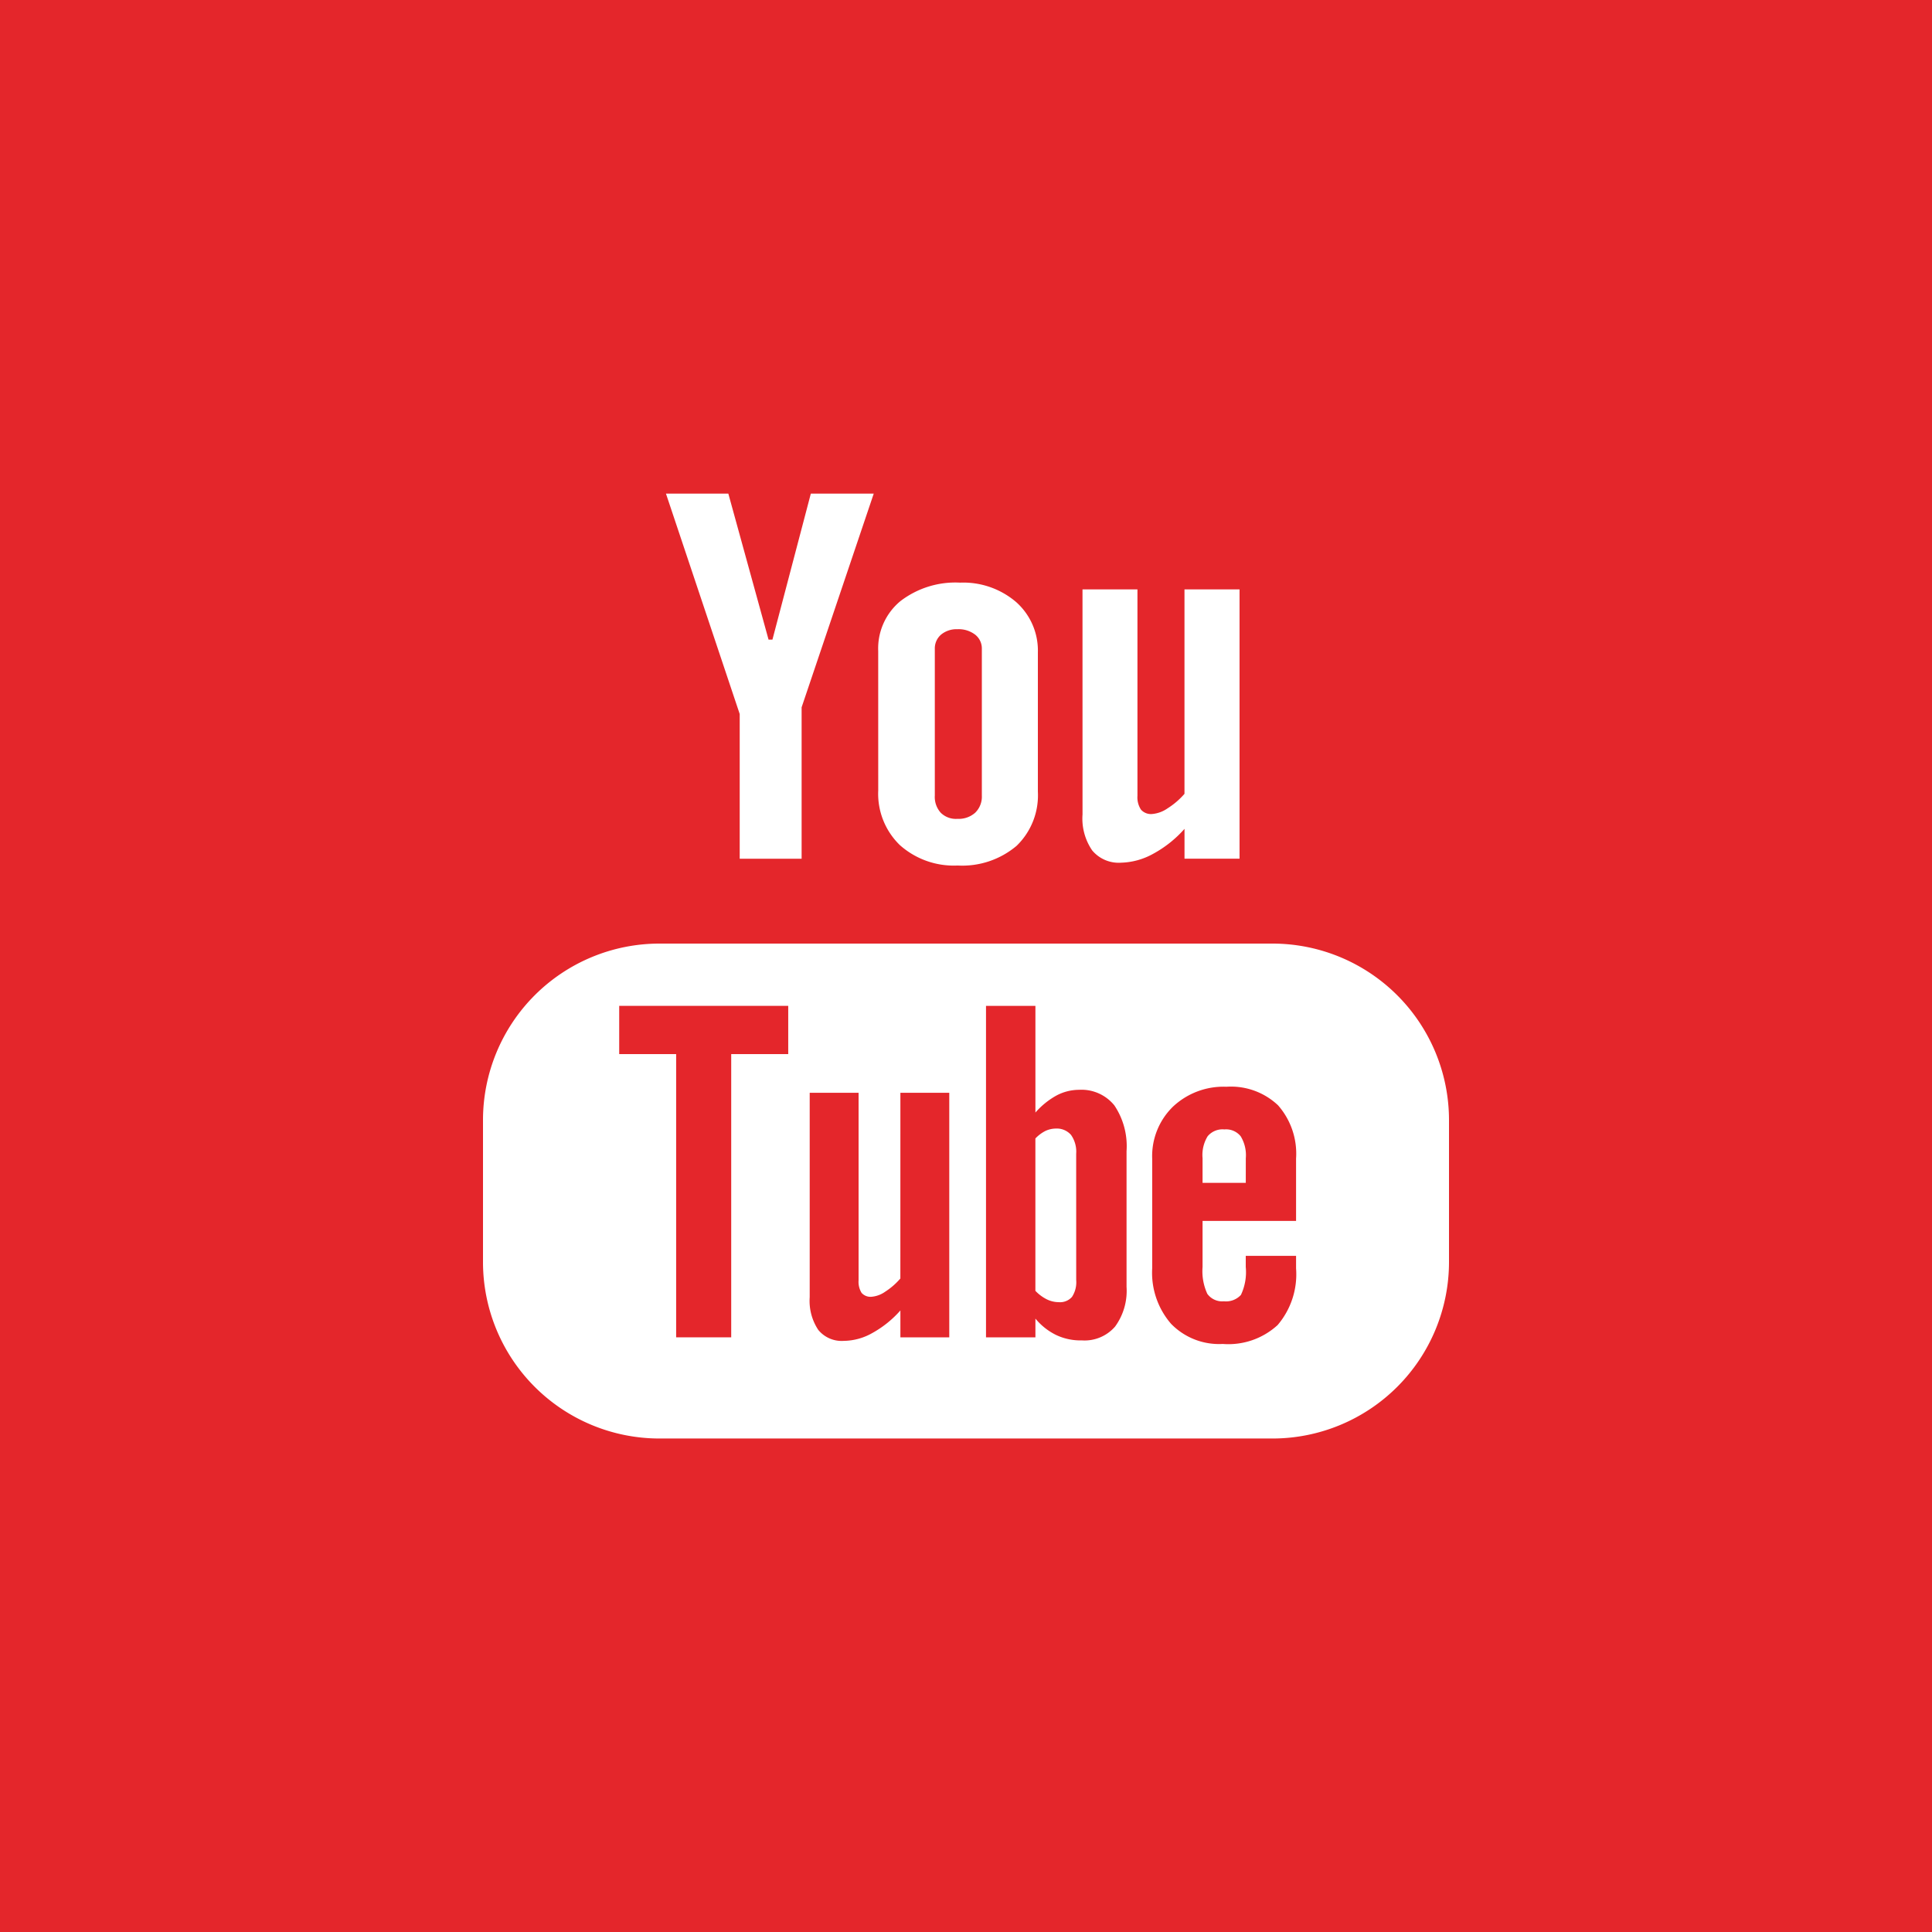<?xml version="1.0" encoding="UTF-8"?>
<svg xmlns="http://www.w3.org/2000/svg" id="bb837eac-8b35-4912-9edd-5774fd3f8cc6" data-name="Ebene 3" viewBox="0 0 70 70">
  <defs>
    <style>.e90512ee-a9b5-498c-89ea-590cc1cff7df{fill:#e4262b;}</style>
  </defs>
  <title>social-icon-youtube</title>
  <polygon class="e90512ee-a9b5-498c-89ea-590cc1cff7df" points="22.435 38.192 24.498 38.192 24.498 48.454 26.493 48.454 26.493 38.192 28.559 38.192 28.559 36.444 22.435 36.444 22.435 38.192"></polygon>
  <path class="e90512ee-a9b5-498c-89ea-590cc1cff7df" d="M34.69,29.668a.895.895,0,0,0,.643-.222.81.81,0,0,0,.241-.62v-5.315a.634.634,0,0,0-.243-.517.982.982,0,0,0-.641-.196.879.879,0,0,0-.594.196.658.658,0,0,0-.226.517v5.315a.851.851,0,0,0,.214.62A.778.778,0,0,0,34.69,29.668Z"></path>
  <path class="e90512ee-a9b5-498c-89ea-590cc1cff7df" d="M39.091,39.486a1.75,1.75,0,0,0-.818.209,2.842,2.842,0,0,0-.758.615V36.444h-1.79v12.01h1.79v-.679a2.257,2.257,0,0,0,.758.598,2.066,2.066,0,0,0,.925.192,1.463,1.463,0,0,0,1.203-.5,2.196,2.196,0,0,0,.416-1.44V41.708a2.647,2.647,0,0,0-.442-1.658A1.532,1.532,0,0,0,39.091,39.486Zm-.098,6.891a.97.97,0,0,1-.152.611.574.574,0,0,1-.479.192.993.993,0,0,1-.427-.099,1.491,1.491,0,0,1-.421-.312v-5.52a1.334,1.334,0,0,1,.365-.274.919.919,0,0,1,.376-.085.68.68,0,0,1,.551.231,1.056,1.056,0,0,1,.186.684Z"></path>
  <path class="e90512ee-a9b5-498c-89ea-590cc1cff7df" d="M32.622,46.322a2.512,2.512,0,0,1-.549.478,1.002,1.002,0,0,1-.493.184.43.43,0,0,1-.363-.141.759.759,0,0,1-.109-.453V39.593h-1.771v7.408a1.902,1.902,0,0,0,.31,1.183,1.094,1.094,0,0,0,.927.398,2.134,2.134,0,0,0,1.028-.282,3.819,3.819,0,0,0,1.021-.82v.974h1.771V39.593h-1.771Z"></path>
  <path class="e90512ee-a9b5-498c-89ea-590cc1cff7df" d="M0,0V70H70V0ZM39.221,21.354h1.991v7.481a.808.808,0,0,0,.128.5.482.482,0,0,0,.406.158,1.157,1.157,0,0,0,.557-.205,2.772,2.772,0,0,0,.613-.526V21.354h1.995v9.758H42.917V30.031a4.175,4.175,0,0,1-1.147.91,2.526,2.526,0,0,1-1.156.316,1.25,1.25,0,0,1-1.042-.445,2.04,2.04,0,0,1-.35-1.303Zm-7.402,2.23a2.226,2.226,0,0,1,.803-1.803,3.272,3.272,0,0,1,2.166-.671,2.941,2.941,0,0,1,2.03.705,2.35,2.35,0,0,1,.786,1.824V28.681a2.544,2.544,0,0,1-.771,1.965,3.047,3.047,0,0,1-2.136.713,2.936,2.936,0,0,1-2.093-.739,2.588,2.588,0,0,1-.784-1.978Zm-5.43-5.699,1.457,5.289h.141l1.391-5.289h2.279l-2.613,7.742v5.486H26.801V25.87l-2.672-7.985ZM52.5,45.724a6.398,6.398,0,0,1-6.394,6.396H23.892A6.395,6.395,0,0,1,17.5,45.724v-5.14a6.395,6.395,0,0,1,6.392-6.396H46.106A6.398,6.398,0,0,1,52.5,40.584Z"></path>
  <path class="e90512ee-a9b5-498c-89ea-590cc1cff7df" d="M44.436,39.375a2.674,2.674,0,0,0-1.938.722,2.499,2.499,0,0,0-.752,1.88v3.978a2.825,2.825,0,0,0,.683,2.008,2.426,2.426,0,0,0,1.873.731A2.64,2.64,0,0,0,46.29,48.01a2.834,2.834,0,0,0,.669-2.055v-.453H45.136v.402a1.93,1.93,0,0,1-.175,1.013.73.73,0,0,1-.617.231.664.664,0,0,1-.6-.269,1.958,1.958,0,0,1-.173-.974V44.237h3.388v-2.26a2.655,2.655,0,0,0-.654-1.931A2.481,2.481,0,0,0,44.436,39.375Zm.701,3.482H43.571v-.893a1.301,1.301,0,0,1,.184-.795.703.703,0,0,1,.607-.248.68.68,0,0,1,.59.248,1.315,1.315,0,0,1,.186.795Z"></path>
</svg>
